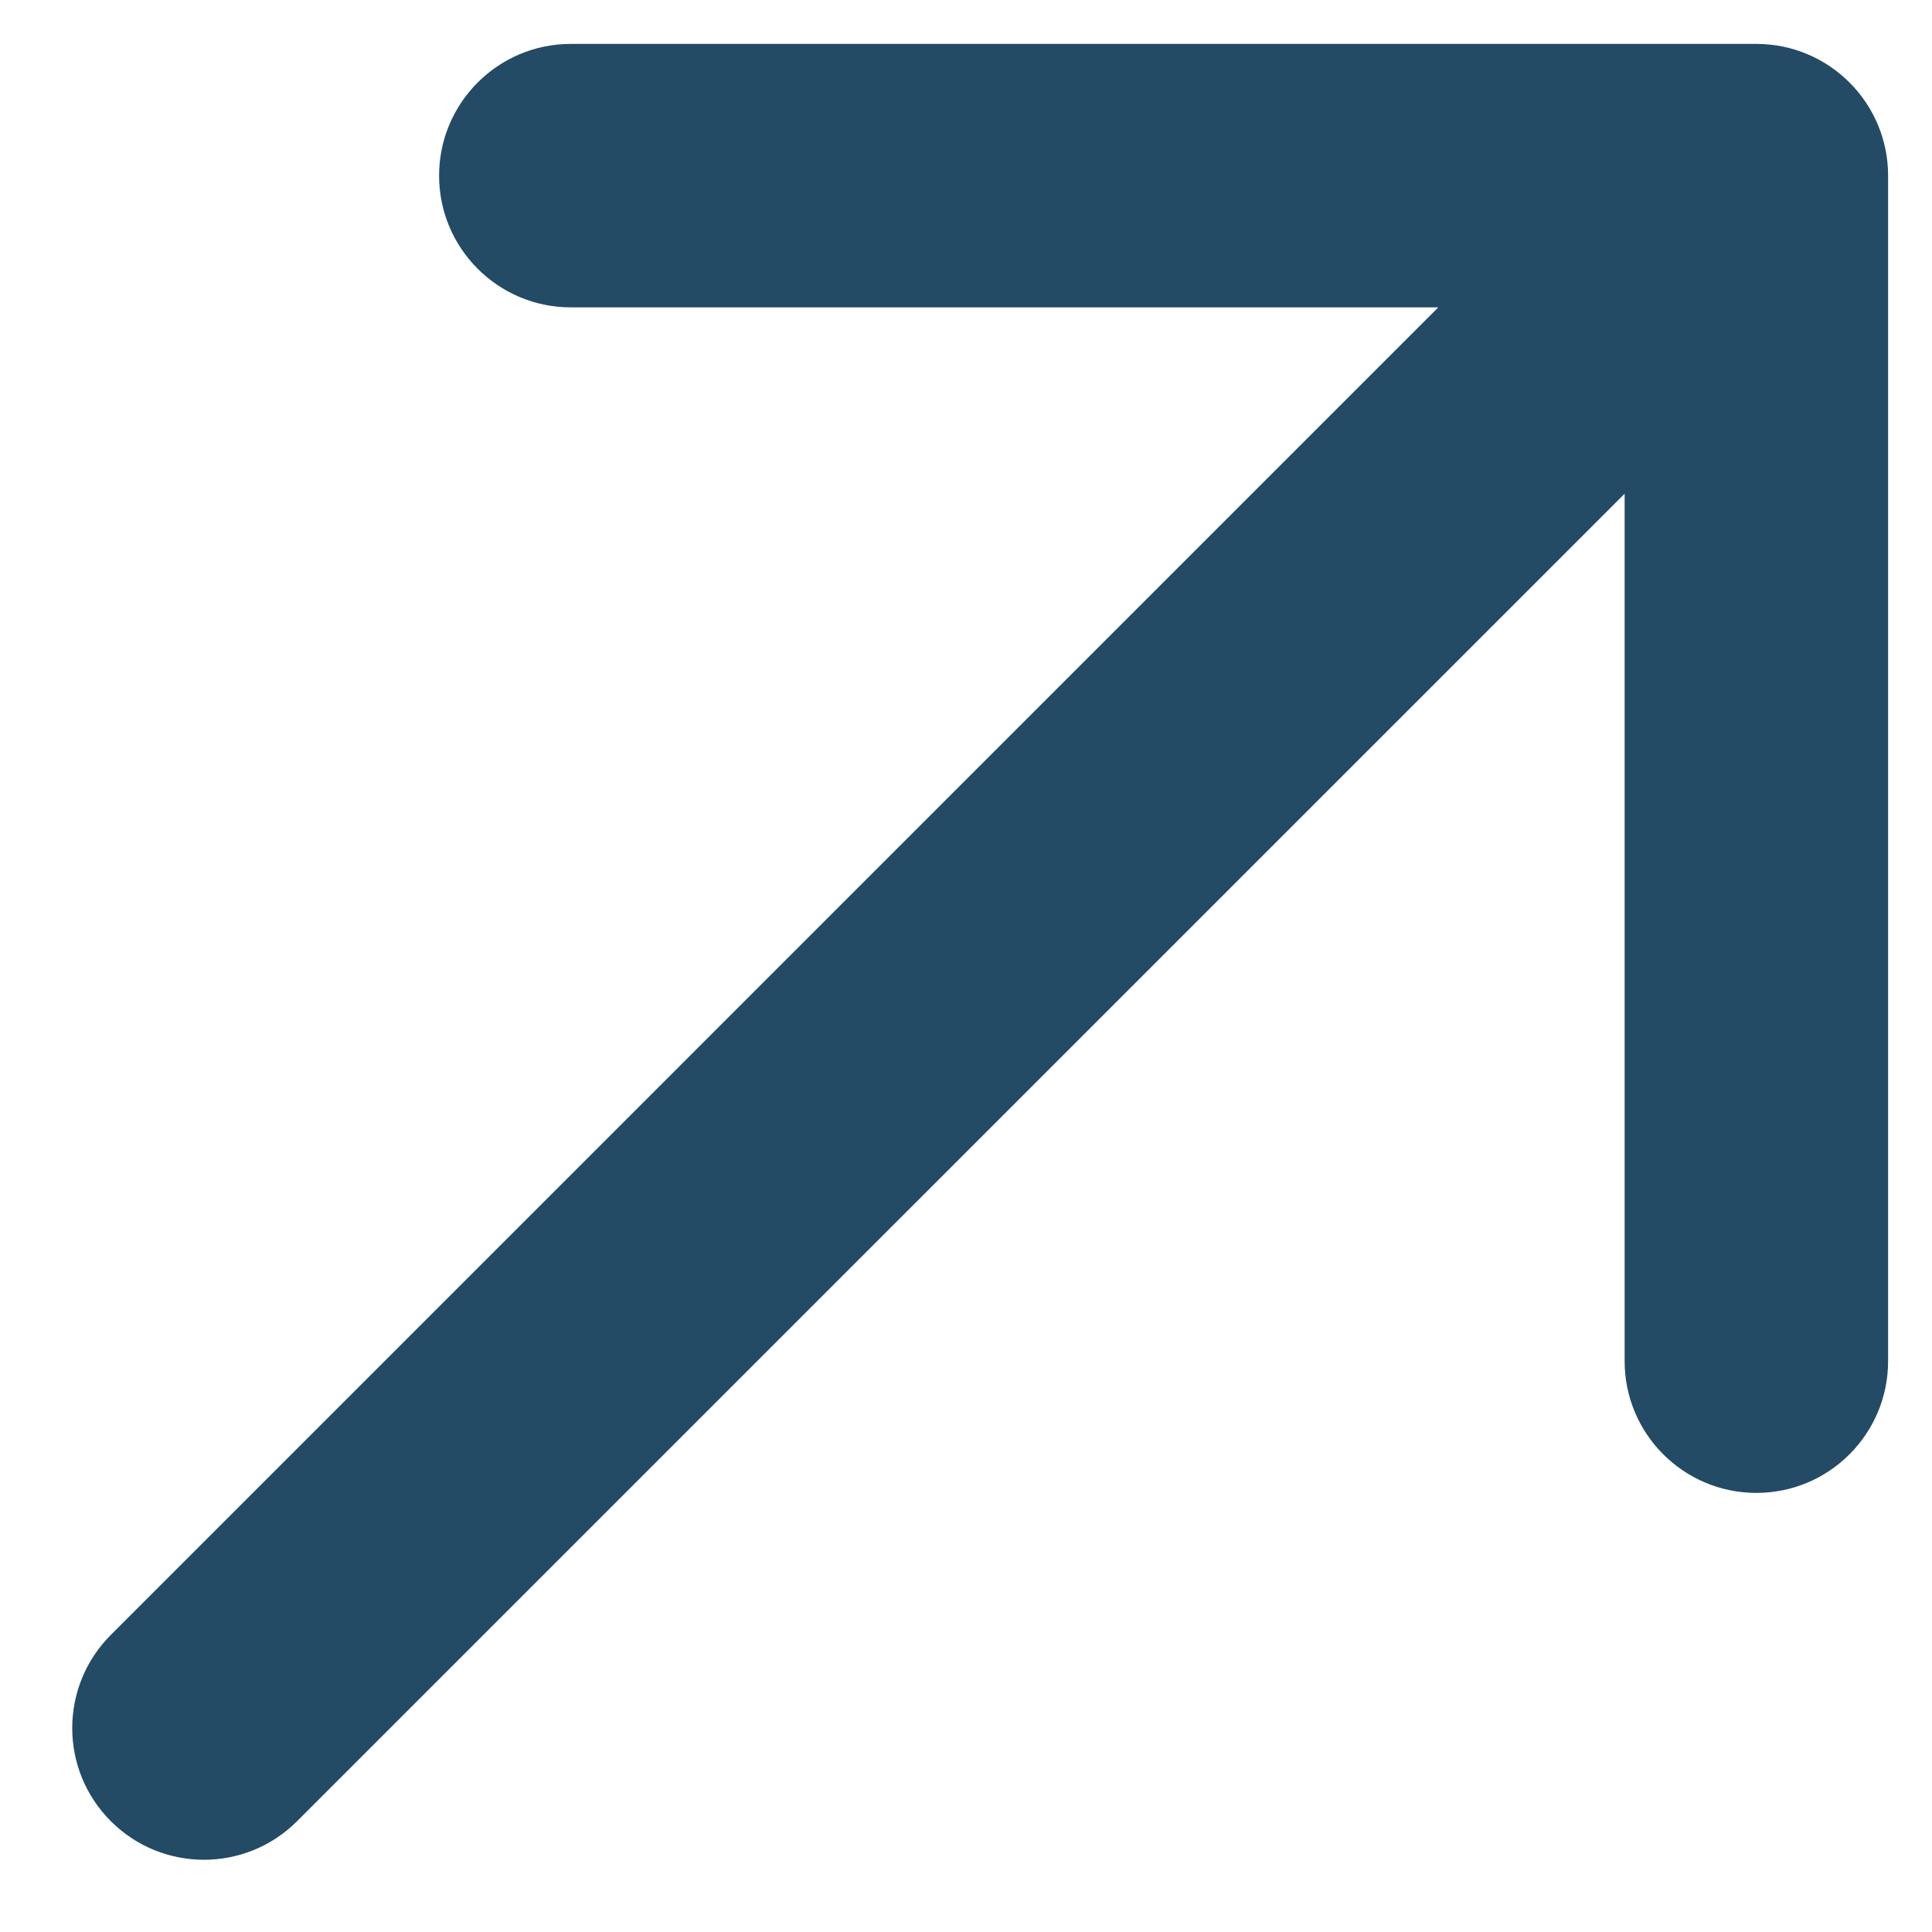 <svg width="22" height="22" viewBox="0 0 22 22" fill="none" xmlns="http://www.w3.org/2000/svg">
<path d="M1.262 18.617C0.676 19.203 0.676 20.153 1.262 20.738C1.847 21.324 2.797 21.324 3.383 20.738L1.262 18.617ZM21.5 2C21.5 1.172 20.828 0.5 20 0.5L6.5 0.5C5.672 0.5 5 1.172 5 2C5 2.828 5.672 3.5 6.5 3.5L18.5 3.5L18.5 15.5C18.5 16.328 19.172 17 20 17C20.828 17 21.5 16.328 21.5 15.5L21.5 2ZM2.322 19.678L3.383 20.738L21.061 3.061L20 2L18.939 0.939L1.262 18.617L2.322 19.678Z" fill="#234B65"/>
</svg>
